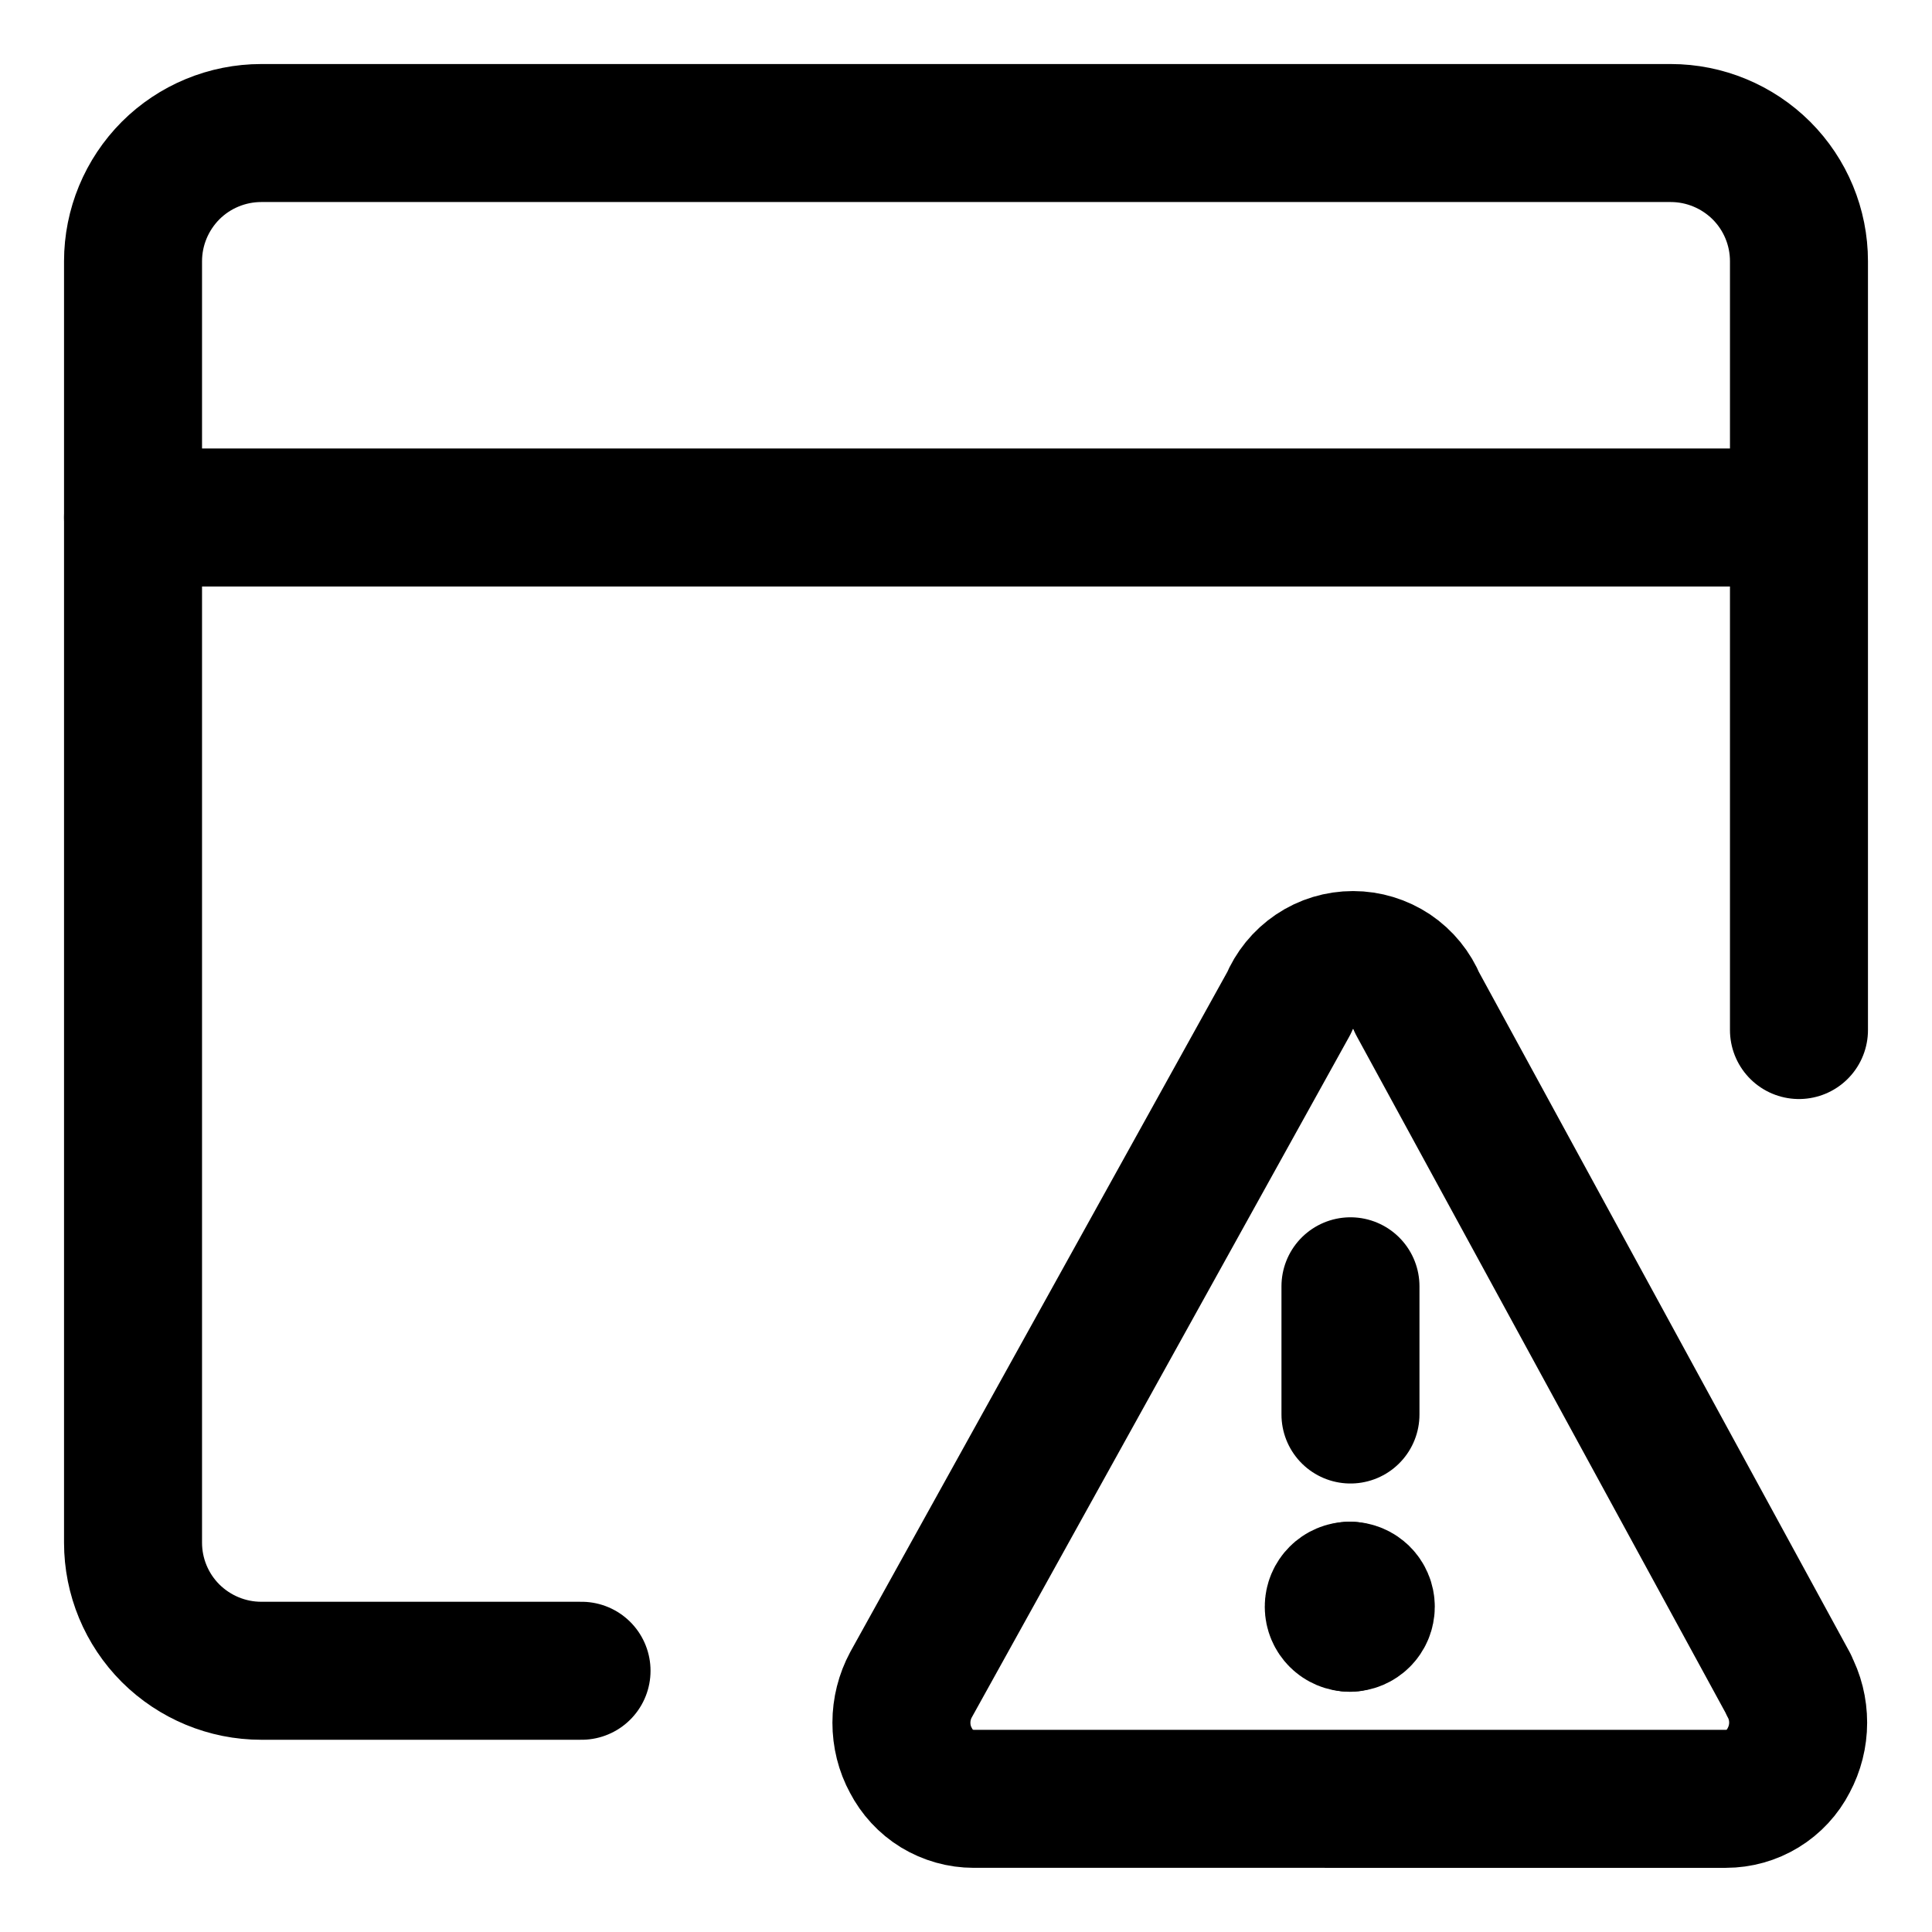 <svg xmlns="http://www.w3.org/2000/svg" fill="none" viewBox="-0.5 -0.5 14 14" height="14" width="14"><g id="threat-browser-1--bug-browser-file-threat-danger-internet"><path id="Vector" stroke="currentColor" stroke-linecap="round" stroke-linejoin="round" d="M3.714 11.607H1.393c-0.246 0 -0.482 -0.098 -0.657 -0.272C0.562 11.161 0.464 10.925 0.464 10.679v-9.286c0 -0.246 0.098 -0.482 0.272 -0.657C0.91 0.562 1.147 0.464 1.393 0.464h10.214c0.246 0 0.482 0.098 0.657 0.272 0.174 0.174 0.272 0.41 0.272 0.657v5.571" stroke-width="1"></path><path id="Vector_2" stroke="currentColor" stroke-linecap="round" stroke-linejoin="round" d="M0.464 3.25h12.071" stroke-width="1"></path><path id="Vector_3" stroke="currentColor" stroke-linecap="round" stroke-linejoin="round" d="M12.461 11.709c0.046 0.084 0.069 0.178 0.069 0.274 0 0.096 -0.024 0.19 -0.069 0.274 -0.043 0.084 -0.108 0.154 -0.188 0.203 -0.08 0.049 -0.173 0.075 -0.267 0.075H6.556c-0.094 0 -0.186 -0.026 -0.267 -0.075 -0.08 -0.049 -0.145 -0.12 -0.188 -0.203 -0.046 -0.084 -0.069 -0.178 -0.069 -0.274 0 -0.096 0.024 -0.19 0.069 -0.274l2.739 -4.94c0.038 -0.092 0.102 -0.171 0.185 -0.227 0.083 -0.056 0.18 -0.085 0.28 -0.085 0.1 0 0.197 0.03 0.28 0.085 0.083 0.056 0.147 0.135 0.185 0.227l2.693 4.94Z" stroke-width="1"></path><path id="Vector_4" stroke="currentColor" stroke-linecap="round" stroke-linejoin="round" d="M9.286 9.75v-0.929" stroke-width="1"></path><g id="Group 4488"><path id="Ellipse 81" stroke="currentColor" stroke-linecap="round" stroke-linejoin="round" d="M9.281 11.259c-0.064 0 -0.116 -0.052 -0.116 -0.116s0.052 -0.116 0.116 -0.116" stroke-width="1"></path><path id="Ellipse 82" stroke="currentColor" stroke-linecap="round" stroke-linejoin="round" d="M9.281 11.259c0.064 0 0.116 -0.052 0.116 -0.116s-0.052 -0.116 -0.116 -0.116" stroke-width="1"></path></g></g></svg>
